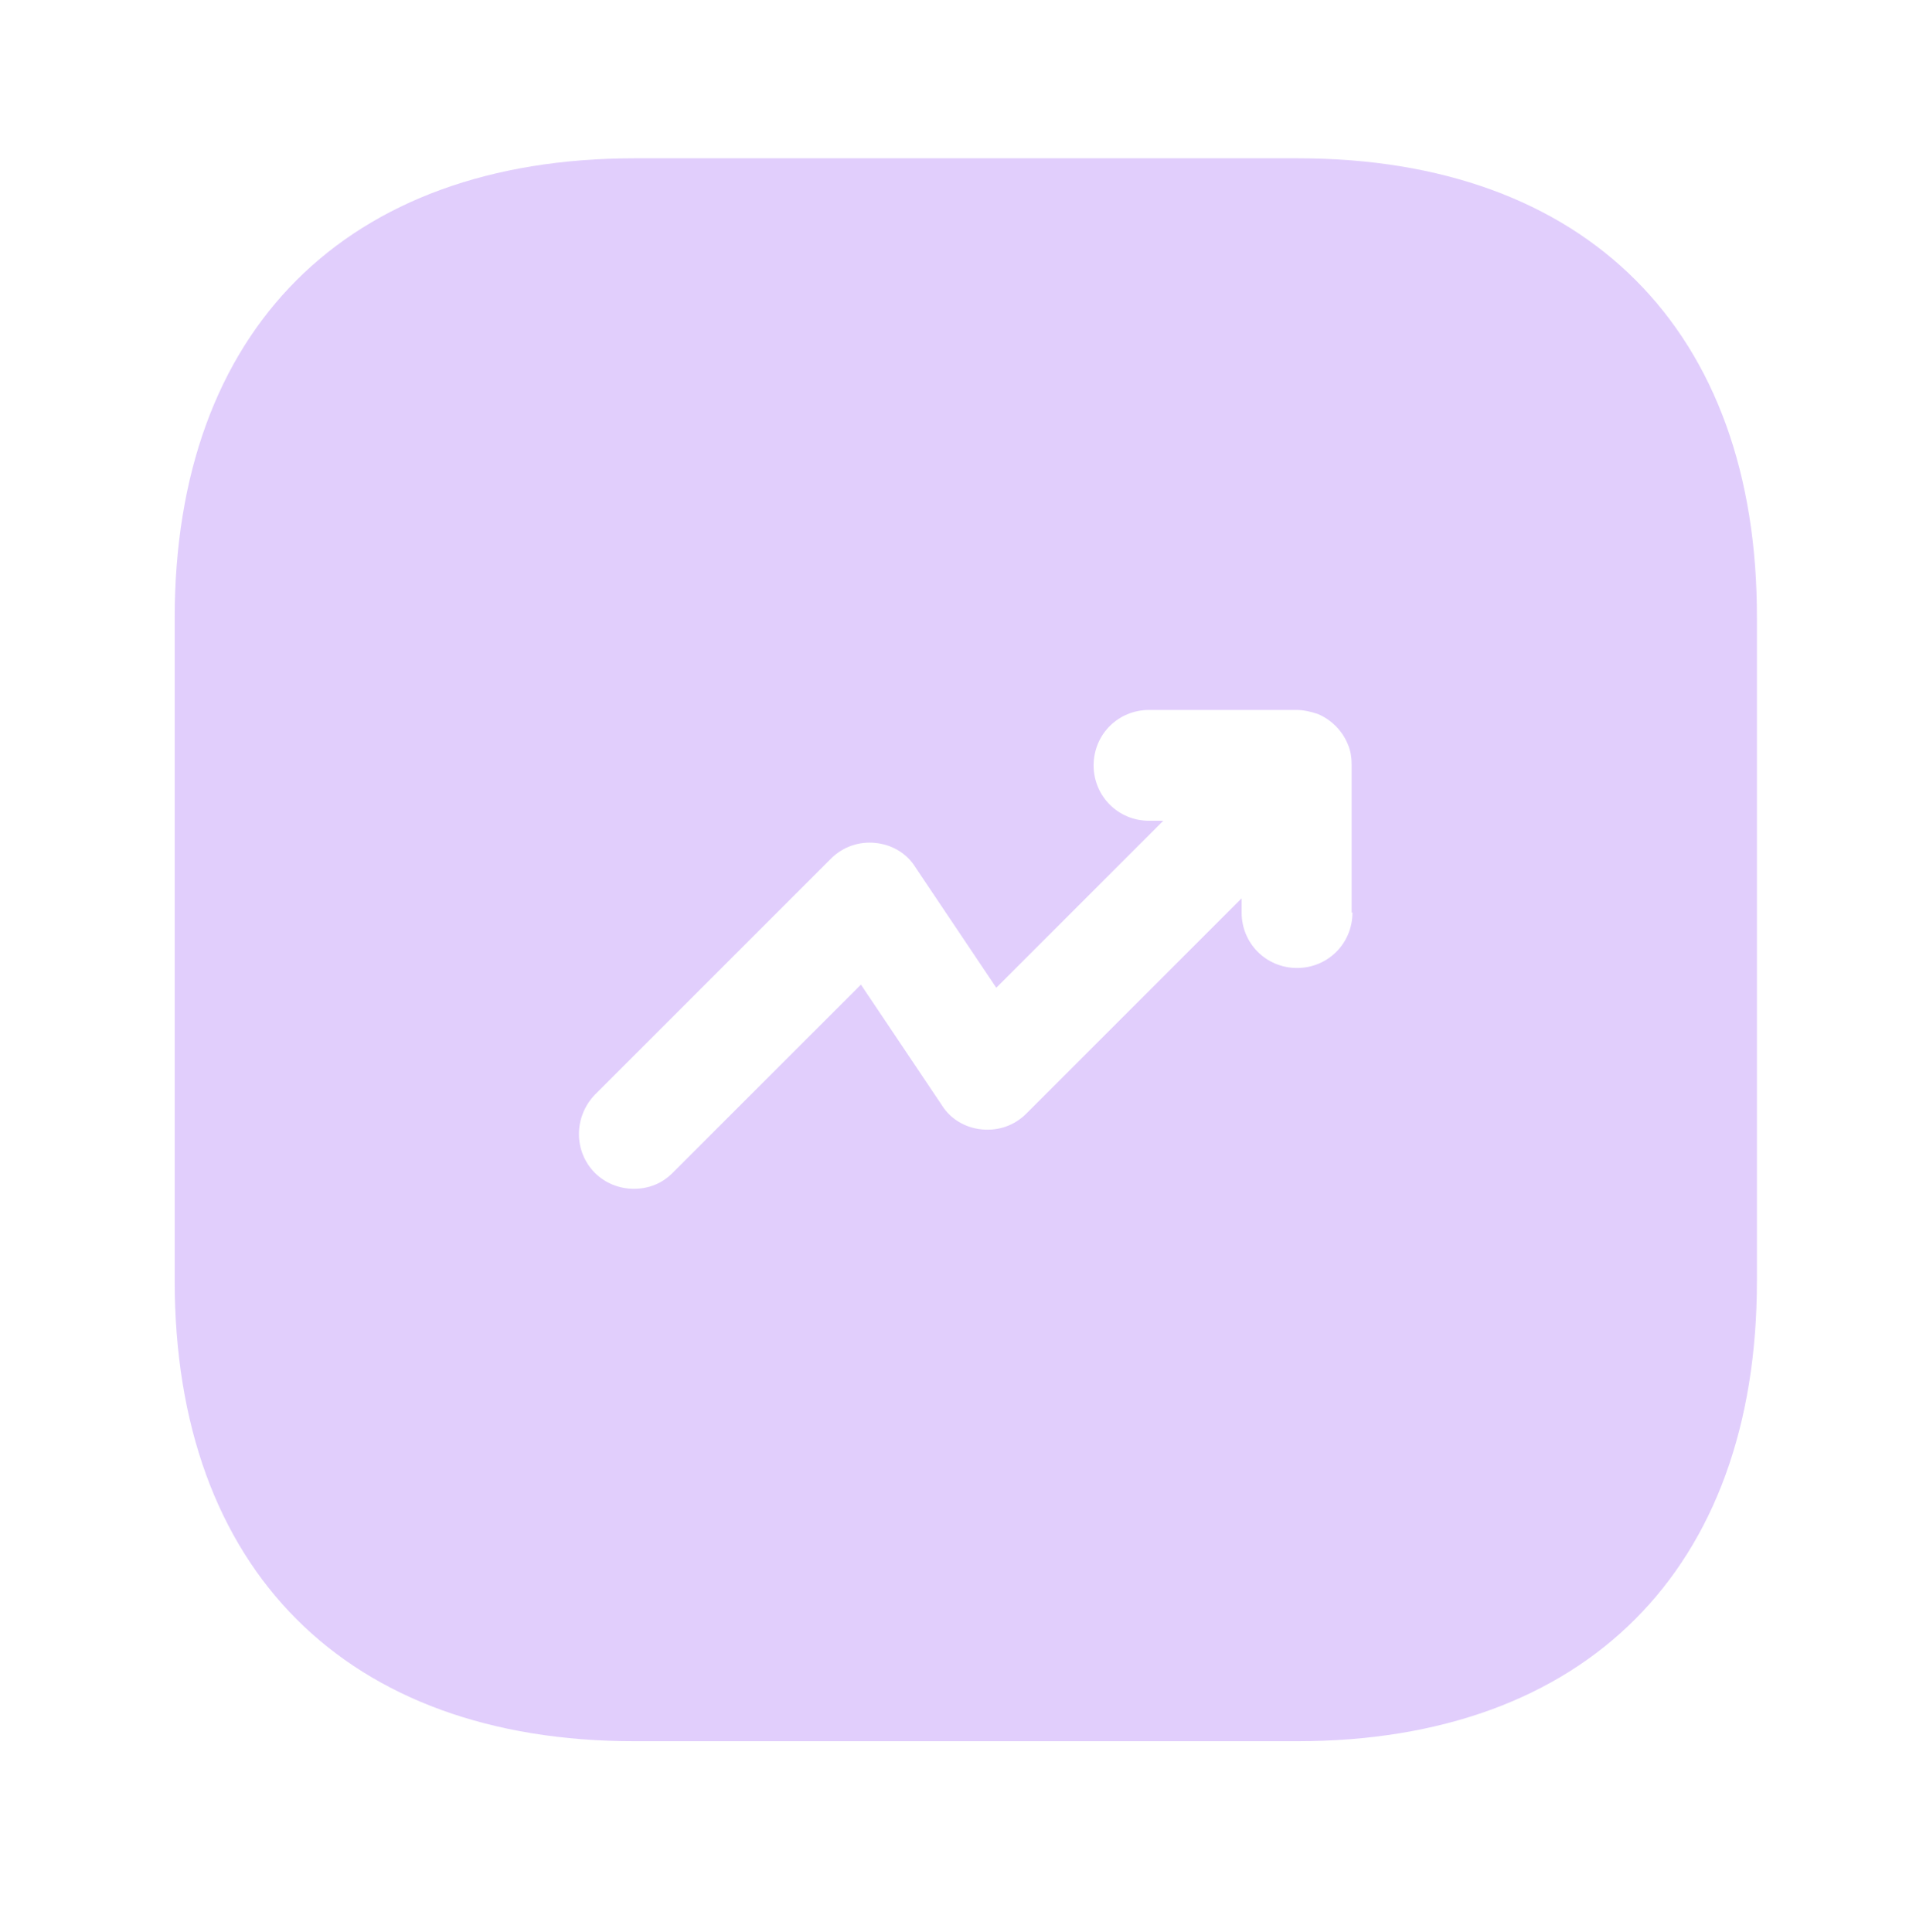 <svg width="117" height="118" viewBox="0 0 117 118" fill="none" xmlns="http://www.w3.org/2000/svg">
<mask id="mask0_395_587" style="mask-type:alpha" maskUnits="userSpaceOnUse" x="0" y="1" width="117" height="117">
<rect y="1" width="117" height="117" rx="3" fill="white"/>
</mask>
<g mask="url(#mask0_395_587)">
<path d="M79.252 9.667H38.748C21.155 9.667 10.667 20.155 10.667 37.748V78.203C10.667 95.845 21.155 106.333 38.748 106.333H79.203C96.797 106.333 107.285 95.845 107.285 78.252V37.748C107.333 20.155 96.845 9.667 79.252 9.667ZM82.587 55.728C82.587 57.613 81.088 59.112 79.203 59.112C77.318 59.112 75.82 57.613 75.82 55.728V54.858L62.673 68.005C61.948 68.73 60.982 69.068 59.967 68.972C58.952 68.875 58.033 68.343 57.502 67.473L52.572 60.127L41.068 71.63C40.392 72.307 39.57 72.597 38.7 72.597C37.83 72.597 36.96 72.258 36.332 71.63C35.027 70.325 35.027 68.198 36.332 66.845L50.735 52.442C51.46 51.717 52.427 51.378 53.442 51.475C54.457 51.572 55.375 52.103 55.907 52.973L60.837 60.32L71.035 50.122H70.165C68.28 50.122 66.782 48.623 66.782 46.738C66.782 44.853 68.28 43.355 70.165 43.355H79.155C79.59 43.355 80.025 43.452 80.46 43.597C81.282 43.935 81.958 44.612 82.297 45.433C82.49 45.868 82.538 46.303 82.538 46.738V55.728H82.587Z" fill="#893DF6" fill-opacity="0.25"/>
</g>
</svg>
